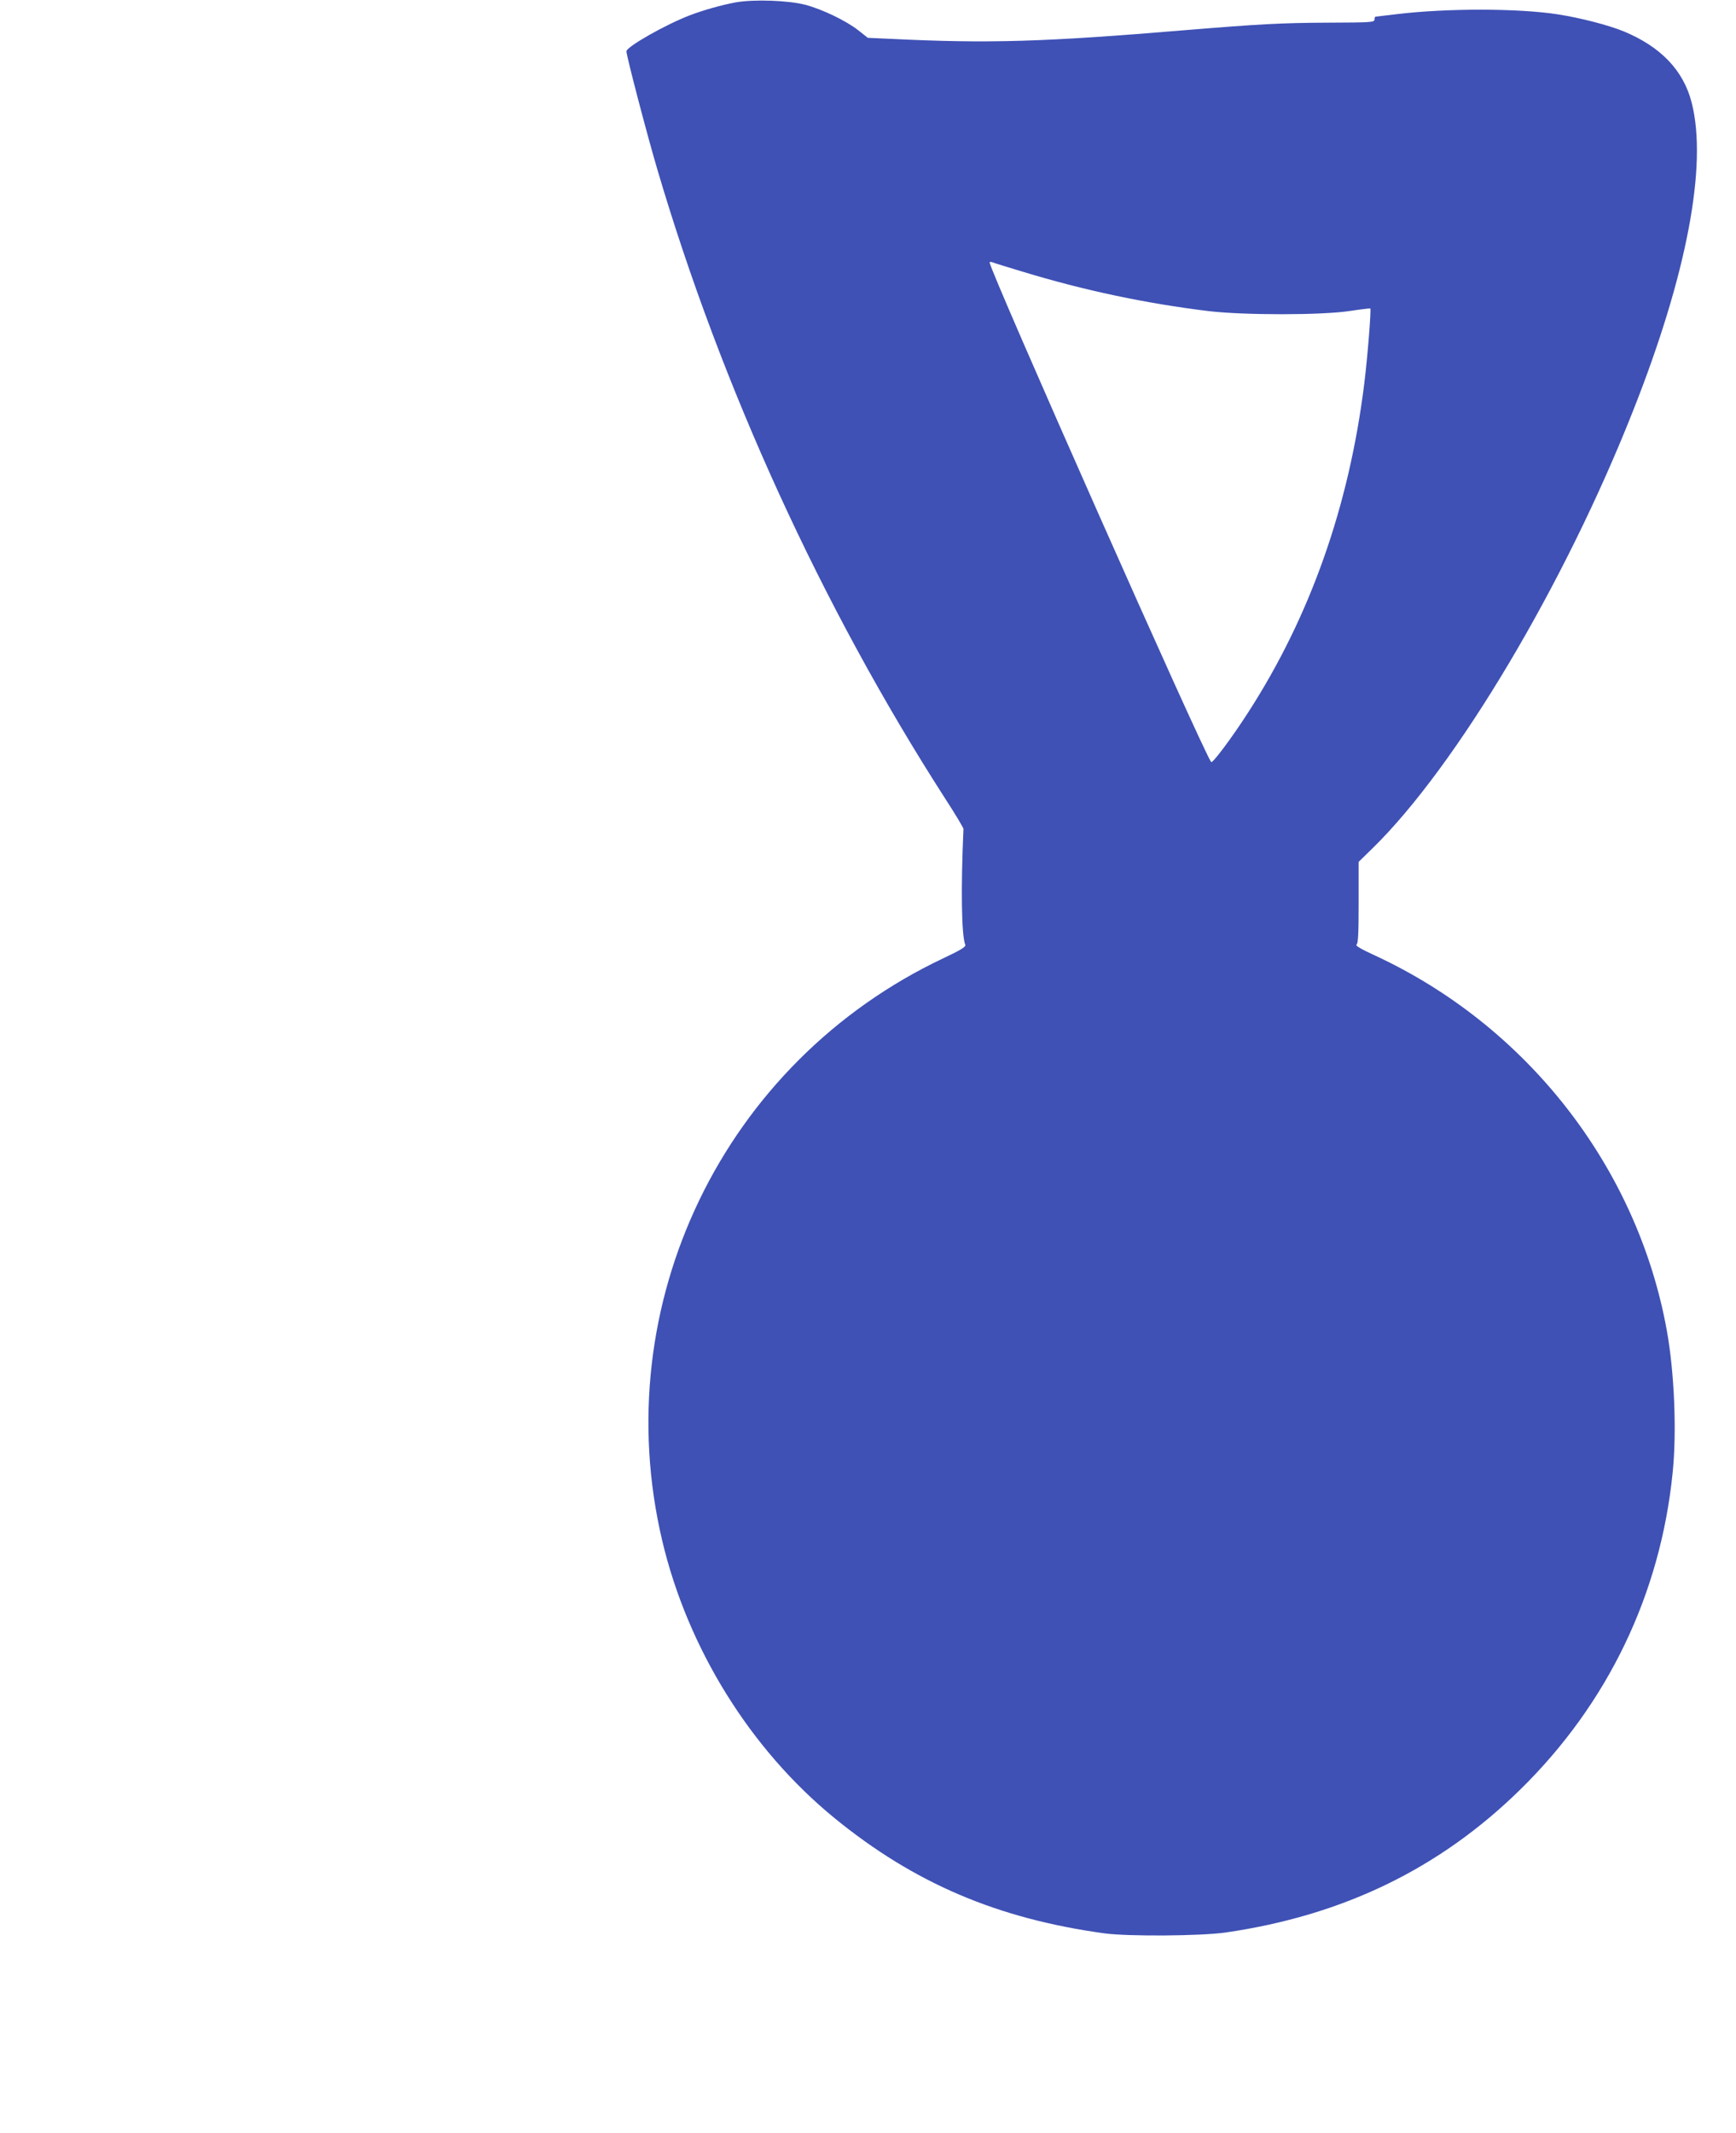 <?xml version="1.0" standalone="no"?>
<!DOCTYPE svg PUBLIC "-//W3C//DTD SVG 20010904//EN"
 "http://www.w3.org/TR/2001/REC-SVG-20010904/DTD/svg10.dtd">
<svg version="1.0" xmlns="http://www.w3.org/2000/svg"
 width="1042pt" height="1280pt" viewBox="0 0 1042 1280"
 preserveAspectRatio="xMidYMid meet">
<g transform="translate(0,1280) scale(0.1,-0.1)"
fill="#3f51b5" stroke="none">
<path d="M4417 12786 c-86 -16 -193 -46 -277 -78 -148 -57 -380 -189 -380
-216 0 -27 124 -501 185 -707 385 -1307 988 -2625 1723 -3769 64 -98 115 -184
115 -190 -16 -356 -12 -641 11 -696 5 -11 -27 -31 -131 -80 -1321 -624 -2023
-2079 -1688 -3496 153 -646 529 -1252 1035 -1665 478 -390 978 -603 1620 -691
143 -19 574 -16 725 5 705 102 1284 382 1768 856 527 516 844 1175 917 1906
25 245 10 604 -36 855 -178 978 -841 1827 -1757 2249 -77 35 -113 57 -105 62
10 6 13 64 13 252 l0 245 85 83 c502 492 1151 1581 1563 2626 322 814 447
1472 351 1847 -49 193 -185 335 -406 427 -92 38 -262 82 -398 103 -238 37
-669 37 -967 1 -67 -8 -124 -15 -127 -15 -3 0 -6 -8 -6 -17 0 -17 -20 -18
-278 -19 -278 -1 -420 -9 -847 -44 -858 -72 -1190 -82 -1781 -53 l-135 6 -57
45 c-74 58 -216 126 -317 153 -103 27 -308 34 -418 15z m1720 -1616 c370 -113
741 -191 1118 -237 214 -25 681 -25 848 1 65 10 120 16 122 15 6 -7 -16 -288
-36 -449 -91 -737 -325 -1399 -697 -1975 -99 -154 -214 -307 -222 -298 -40 42
-1330 2951 -1330 2998 0 4 8 4 17 1 9 -4 90 -29 180 -56z"/>
</g>
</svg>
